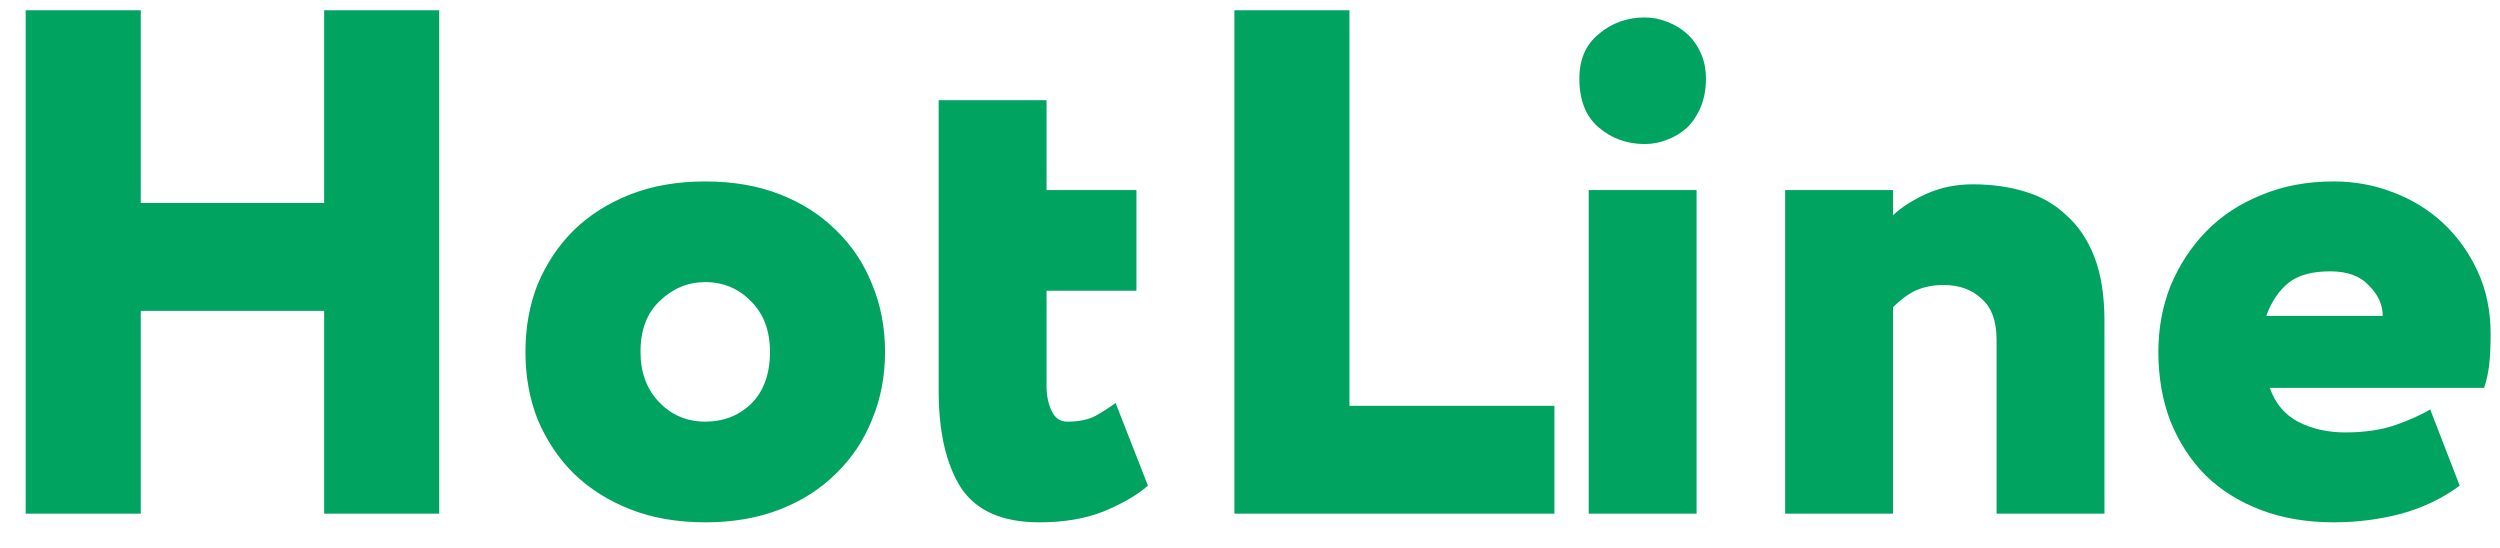 <?xml version="1.0" encoding="UTF-8"?> <svg xmlns="http://www.w3.org/2000/svg" width="73" height="16" viewBox="0 0 73 16" fill="none"> <path d="M9.465 9.078H4.11V15H0.75V0.3H4.11V5.928H9.465V0.3H12.825V15H9.465V9.078ZM15.343 10.275C15.343 9.561 15.462 8.903 15.7 8.301C15.952 7.699 16.302 7.174 16.75 6.726C17.212 6.278 17.765 5.928 18.409 5.676C19.053 5.424 19.781 5.298 20.593 5.298C21.405 5.298 22.133 5.424 22.777 5.676C23.421 5.928 23.967 6.278 24.415 6.726C24.877 7.174 25.227 7.699 25.465 8.301C25.717 8.903 25.843 9.561 25.843 10.275C25.843 10.989 25.717 11.647 25.465 12.249C25.227 12.851 24.877 13.376 24.415 13.824C23.967 14.272 23.421 14.622 22.777 14.874C22.133 15.126 21.405 15.252 20.593 15.252C19.781 15.252 19.053 15.126 18.409 14.874C17.765 14.622 17.212 14.272 16.75 13.824C16.302 13.376 15.952 12.851 15.7 12.249C15.462 11.647 15.343 10.989 15.343 10.275ZM18.703 10.275C18.703 10.877 18.885 11.367 19.249 11.745C19.613 12.123 20.061 12.312 20.593 12.312C21.125 12.312 21.573 12.137 21.937 11.787C22.301 11.423 22.483 10.919 22.483 10.275C22.483 9.659 22.301 9.169 21.937 8.805C21.573 8.427 21.125 8.238 20.593 8.238C20.089 8.238 19.648 8.42 19.27 8.784C18.892 9.134 18.703 9.631 18.703 10.275ZM27.409 2.925H30.559V5.55H33.184V8.49H30.559V11.262C30.559 11.542 30.608 11.787 30.706 11.997C30.804 12.207 30.958 12.312 31.168 12.312C31.504 12.312 31.777 12.256 31.987 12.144C32.211 12.018 32.407 11.892 32.575 11.766L33.52 14.181C33.198 14.461 32.764 14.713 32.218 14.937C31.686 15.147 31.063 15.252 30.349 15.252C29.271 15.252 28.508 14.916 28.06 14.244C27.626 13.558 27.409 12.613 27.409 11.409V2.925ZM36.044 0.3H39.404V11.85H45.389V15H36.044V0.3ZM46.39 5.55H49.54V15H46.39V5.55ZM46.117 2.295C46.117 1.735 46.306 1.301 46.684 0.993C47.062 0.671 47.51 0.51 48.028 0.51C48.252 0.51 48.469 0.552 48.679 0.636C48.903 0.72 49.099 0.839 49.267 0.993C49.435 1.147 49.568 1.336 49.666 1.56C49.764 1.77 49.813 2.015 49.813 2.295C49.813 2.603 49.764 2.876 49.666 3.114C49.568 3.352 49.435 3.555 49.267 3.723C49.099 3.877 48.903 3.996 48.679 4.08C48.469 4.164 48.252 4.206 48.028 4.206C47.51 4.206 47.062 4.045 46.684 3.723C46.306 3.401 46.117 2.925 46.117 2.295ZM52.126 5.55H55.276V6.285C55.528 6.047 55.857 5.837 56.263 5.655C56.669 5.473 57.117 5.382 57.607 5.382C58.153 5.382 58.657 5.452 59.119 5.592C59.595 5.732 60.001 5.963 60.337 6.285C60.687 6.593 60.96 6.999 61.156 7.503C61.352 8.007 61.45 8.63 61.45 9.372V15H58.3V9.918C58.3 9.372 58.153 8.973 57.859 8.721C57.579 8.455 57.208 8.322 56.746 8.322C56.466 8.322 56.207 8.371 55.969 8.469C55.745 8.567 55.514 8.735 55.276 8.973V15H52.126V5.55ZM71.823 14.181C71.333 14.545 70.766 14.818 70.122 15C69.478 15.168 68.82 15.252 68.148 15.252C67.364 15.252 66.657 15.133 66.027 14.895C65.397 14.657 64.858 14.321 64.41 13.887C63.976 13.453 63.633 12.928 63.381 12.312C63.143 11.696 63.024 11.017 63.024 10.275C63.024 9.589 63.143 8.945 63.381 8.343C63.633 7.741 63.976 7.216 64.41 6.768C64.858 6.306 65.397 5.949 66.027 5.697C66.657 5.431 67.364 5.298 68.148 5.298C68.75 5.298 69.324 5.403 69.87 5.613C70.43 5.823 70.92 6.124 71.34 6.516C71.76 6.908 72.096 7.377 72.348 7.923C72.6 8.469 72.726 9.078 72.726 9.75C72.726 10.114 72.712 10.415 72.684 10.653C72.656 10.891 72.607 11.115 72.537 11.325H66.279C66.433 11.773 66.706 12.102 67.098 12.312C67.504 12.522 67.966 12.627 68.484 12.627C69.03 12.627 69.513 12.557 69.933 12.417C70.367 12.263 70.71 12.109 70.962 11.955L71.823 14.181ZM68.043 7.923C67.511 7.923 67.105 8.035 66.825 8.259C66.545 8.483 66.328 8.805 66.174 9.225H69.576C69.576 8.903 69.443 8.609 69.177 8.343C68.925 8.063 68.547 7.923 68.043 7.923Z" fill="#00A460"></path> </svg> 